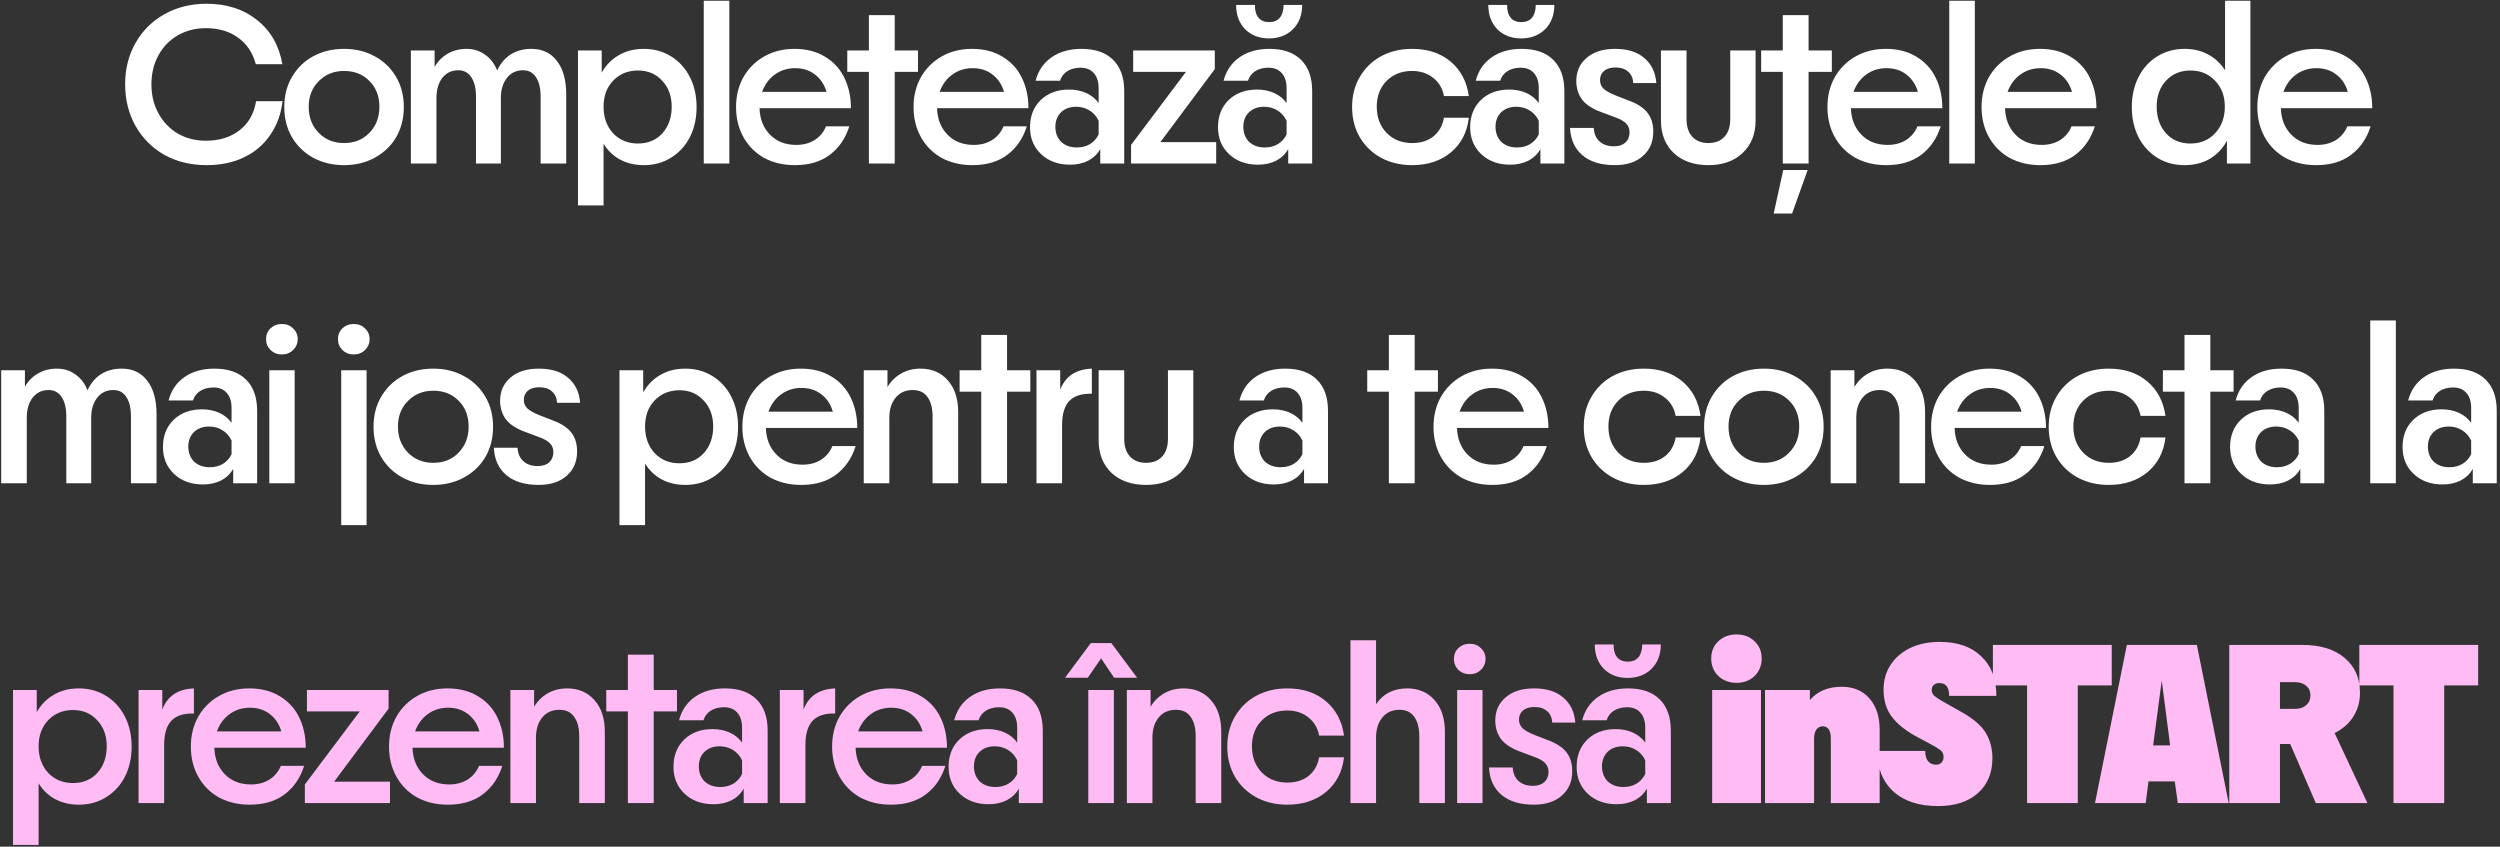 <?xml version="1.0" encoding="UTF-8"?> <svg xmlns="http://www.w3.org/2000/svg" width="688" height="233" viewBox="0 0 688 233" fill="none"><rect x="0" y="0" width="688" height="233" fill="#333333" stroke="none"/><path d="M56.839 45.448C52.529 45.448 48.668 44.509 45.255 42.632C41.884 40.712 39.239 38.067 37.319 34.696C35.399 31.283 34.439 27.443 34.439 23.176C34.439 18.952 35.399 15.155 37.319 11.784C39.239 8.413 41.884 5.789 45.255 3.912C48.668 1.992 52.529 1.032 56.839 1.032C62.385 1.032 67.015 2.525 70.727 5.512C74.481 8.456 76.807 12.509 77.703 17.672H70.407C69.553 14.515 67.932 12.083 65.543 10.376C63.153 8.627 60.188 7.752 56.647 7.752C53.788 7.752 51.207 8.413 48.903 9.736C46.641 11.059 44.871 12.893 43.591 15.24C42.311 17.587 41.671 20.232 41.671 23.176C41.671 26.163 42.311 28.829 43.591 31.176C44.871 33.523 46.641 35.379 48.903 36.744C51.207 38.067 53.788 38.728 56.647 38.728C60.359 38.728 63.452 37.768 65.927 35.848C68.401 33.928 69.916 31.261 70.471 27.848H77.767C77.34 31.389 76.209 34.483 74.375 37.128C72.583 39.773 70.193 41.821 67.207 43.272C64.22 44.723 60.764 45.448 56.839 45.448ZM94.684 45.448C91.526 45.448 88.689 44.765 86.172 43.4C83.697 42.035 81.756 40.157 80.348 37.768C78.94 35.336 78.236 32.563 78.236 29.448C78.236 26.333 78.94 23.581 80.348 21.192C81.756 18.76 83.697 16.861 86.172 15.496C88.689 14.131 91.526 13.448 94.684 13.448C97.841 13.448 100.657 14.131 103.132 15.496C105.649 16.861 107.612 18.76 109.02 21.192C110.428 23.581 111.132 26.333 111.132 29.448C111.132 32.563 110.428 35.336 109.02 37.768C107.612 40.157 105.649 42.035 103.132 43.4C100.657 44.765 97.841 45.448 94.684 45.448ZM84.956 29.384C84.956 32.285 85.873 34.675 87.708 36.552C89.542 38.429 91.868 39.368 94.684 39.368C97.542 39.368 99.868 38.429 101.66 36.552C103.494 34.675 104.412 32.285 104.412 29.384C104.412 26.483 103.494 24.115 101.66 22.28C99.868 20.445 97.542 19.528 94.684 19.528C91.868 19.528 89.542 20.467 87.708 22.344C85.873 24.179 84.956 26.525 84.956 29.384ZM113.072 13.896H119.6V18.44C120.496 16.861 121.69 15.645 123.184 14.792C124.72 13.896 126.448 13.448 128.368 13.448C130.33 13.448 132.037 13.981 133.488 15.048C134.981 16.072 136.09 17.523 136.816 19.4C137.712 17.48 138.949 16.008 140.528 14.984C142.149 13.96 144.048 13.448 146.224 13.448C149.253 13.448 151.6 14.557 153.264 16.776C154.97 18.952 155.824 22.045 155.824 26.056V45H148.784V26.696C148.784 24.307 148.357 22.493 147.504 21.256C146.693 19.976 145.498 19.336 143.92 19.336C142.085 19.336 140.613 20.04 139.504 21.448C138.394 22.856 137.84 24.691 137.84 26.952V45H130.992V26.632C130.992 24.328 130.565 22.536 129.712 21.256C128.858 19.976 127.664 19.336 126.128 19.336C124.293 19.336 122.821 20.04 121.712 21.448C120.645 22.856 120.112 24.691 120.112 26.952V45H113.072V13.896ZM159.059 13.896H165.587V19.976C166.782 17.885 168.361 16.285 170.323 15.176C172.286 14.024 174.569 13.448 177.171 13.448C179.945 13.448 182.441 14.131 184.659 15.496C186.878 16.861 188.606 18.76 189.843 21.192C191.081 23.624 191.699 26.376 191.699 29.448C191.699 32.563 191.081 35.336 189.843 37.768C188.606 40.157 186.878 42.035 184.659 43.4C182.483 44.765 179.987 45.448 177.171 45.448C174.739 45.448 172.563 44.936 170.643 43.912C168.766 42.888 167.251 41.437 166.099 39.56V56.52H159.059V13.896ZM166.099 29.384C166.099 32.328 166.974 34.76 168.723 36.68C170.515 38.557 172.798 39.496 175.571 39.496C178.345 39.496 180.585 38.557 182.291 36.68C183.998 34.76 184.851 32.328 184.851 29.384C184.851 26.44 183.977 24.051 182.227 22.216C180.521 20.339 178.302 19.4 175.571 19.4C172.798 19.4 170.515 20.339 168.723 22.216C166.974 24.051 166.099 26.44 166.099 29.384ZM193.675 0.2H200.715V45H193.675V0.2ZM218.753 45.448C215.595 45.448 212.779 44.787 210.305 43.464C207.873 42.099 205.974 40.2 204.609 37.768C203.243 35.336 202.561 32.563 202.561 29.448C202.561 26.376 203.243 23.624 204.609 21.192C206.017 18.76 207.937 16.861 210.369 15.496C212.801 14.131 215.553 13.448 218.625 13.448C221.91 13.448 224.726 14.173 227.073 15.624C229.419 17.032 231.19 18.973 232.385 21.448C233.579 23.923 234.177 26.696 234.177 29.768H209.025C209.11 32.755 210.07 35.187 211.905 37.064C213.739 38.941 216.15 39.88 219.137 39.88C221.057 39.88 222.742 39.432 224.193 38.536C225.643 37.597 226.689 36.339 227.329 34.76H233.729C232.705 38.045 230.934 40.648 228.417 42.568C225.899 44.488 222.678 45.448 218.753 45.448ZM227.457 25.288C226.859 23.24 225.793 21.64 224.257 20.488C222.763 19.336 220.95 18.76 218.817 18.76C216.683 18.76 214.806 19.357 213.185 20.552C211.606 21.704 210.454 23.283 209.729 25.288H227.457ZM239.121 19.784H233.169V13.896H239.121V4.168H246.225V13.896H252.625V19.784H246.225V45H239.121V19.784ZM267.603 45.448C264.445 45.448 261.629 44.787 259.155 43.464C256.723 42.099 254.824 40.2 253.459 37.768C252.093 35.336 251.411 32.563 251.411 29.448C251.411 26.376 252.093 23.624 253.459 21.192C254.867 18.76 256.787 16.861 259.219 15.496C261.651 14.131 264.403 13.448 267.475 13.448C270.76 13.448 273.576 14.173 275.923 15.624C278.269 17.032 280.04 18.973 281.235 21.448C282.429 23.923 283.027 26.696 283.027 29.768H257.875C257.96 32.755 258.92 35.187 260.755 37.064C262.589 38.941 265 39.88 267.987 39.88C269.907 39.88 271.592 39.432 273.043 38.536C274.493 37.597 275.539 36.339 276.179 34.76H282.579C281.555 38.045 279.784 40.648 277.267 42.568C274.749 44.488 271.528 45.448 267.603 45.448ZM276.307 25.288C275.709 23.24 274.643 21.64 273.107 20.488C271.613 19.336 269.8 18.76 267.667 18.76C265.533 18.76 263.656 19.357 262.035 20.552C260.456 21.704 259.304 23.283 258.579 25.288H276.307ZM294.472 45.32C291.229 45.32 288.584 44.36 286.536 42.44C284.488 40.52 283.464 38.045 283.464 35.016C283.464 31.944 284.445 29.448 286.408 27.528C288.413 25.608 291.016 24.648 294.216 24.648C295.965 24.648 297.544 24.968 298.952 25.608C300.36 26.248 301.49 27.165 302.344 28.36V24.264C302.344 22.472 301.896 21.085 301 20.104C300.146 19.123 298.93 18.632 297.352 18.632C295.944 18.632 294.728 18.952 293.704 19.592C292.722 20.232 292.061 21.107 291.72 22.216H285C285.725 19.443 287.197 17.288 289.416 15.752C291.634 14.216 294.365 13.448 297.608 13.448C301.405 13.448 304.306 14.451 306.312 16.456C308.36 18.461 309.384 21.32 309.384 25.032V45H302.792V41.032C302.024 42.397 300.914 43.464 299.464 44.232C298.013 44.957 296.349 45.32 294.472 45.32ZM290.44 34.888C290.44 36.595 290.973 37.981 292.04 39.048C293.149 40.072 294.578 40.584 296.328 40.584C297.693 40.584 298.888 40.285 299.912 39.688C300.978 39.048 301.789 38.152 302.344 37V33.224C301.746 31.987 300.914 31.048 299.848 30.408C298.781 29.725 297.544 29.384 296.136 29.384C294.429 29.384 293.042 29.896 291.976 30.92C290.952 31.944 290.44 33.267 290.44 34.888ZM311.271 39.88L326.375 19.784H311.847V13.896H334.311V19.016L319.335 39.112H334.695V45H311.271V39.88ZM346.197 45.32C342.954 45.32 340.309 44.36 338.261 42.44C336.213 40.52 335.189 38.045 335.189 35.016C335.189 31.944 336.17 29.448 338.133 27.528C340.138 25.608 342.741 24.648 345.941 24.648C347.69 24.648 349.269 24.968 350.677 25.608C352.085 26.248 353.215 27.165 354.069 28.36V24.264C354.069 22.472 353.621 21.085 352.725 20.104C351.871 19.123 350.655 18.632 349.077 18.632C347.669 18.632 346.453 18.952 345.429 19.592C344.447 20.232 343.786 21.107 343.445 22.216H336.725C337.45 19.443 338.922 17.288 341.141 15.752C343.359 14.216 346.09 13.448 349.333 13.448C353.13 13.448 356.031 14.451 358.037 16.456C360.085 18.461 361.109 21.32 361.109 25.032V45H354.517V41.032C353.749 42.397 352.639 43.464 351.189 44.232C349.738 44.957 348.074 45.32 346.197 45.32ZM342.165 34.888C342.165 36.595 342.698 37.981 343.765 39.048C344.874 40.072 346.303 40.584 348.053 40.584C349.418 40.584 350.613 40.285 351.637 39.688C352.703 39.048 353.514 38.152 354.069 37V33.224C353.471 31.987 352.639 31.048 351.573 30.408C350.506 29.725 349.269 29.384 347.861 29.384C346.154 29.384 344.767 29.896 343.701 30.92C342.677 31.944 342.165 33.267 342.165 34.888ZM349.205 10.568C346.559 10.568 344.383 9.736 342.677 8.072C341.013 6.365 340.181 4.125 340.181 1.352H345.365C345.322 2.845 345.642 4.019 346.325 4.872C347.007 5.683 347.989 6.088 349.269 6.088C350.549 6.088 351.53 5.683 352.213 4.872C352.895 4.019 353.237 2.845 353.237 1.352H358.357C358.357 4.125 357.503 6.365 355.797 8.072C354.09 9.736 351.893 10.568 349.205 10.568ZM388.61 45.448C385.41 45.448 382.552 44.765 380.034 43.4C377.56 42.035 375.618 40.157 374.21 37.768C372.802 35.336 372.098 32.563 372.098 29.448C372.098 26.333 372.802 23.581 374.21 21.192C375.618 18.76 377.56 16.861 380.034 15.496C382.552 14.131 385.41 13.448 388.61 13.448C392.92 13.448 396.461 14.621 399.234 16.968C402.008 19.315 403.672 22.472 404.226 26.44H397.378C396.994 24.349 396.013 22.685 394.434 21.448C392.856 20.168 390.914 19.528 388.61 19.528C385.752 19.528 383.405 20.445 381.57 22.28C379.778 24.115 378.882 26.483 378.882 29.384C378.882 32.285 379.778 34.675 381.57 36.552C383.405 38.429 385.752 39.368 388.61 39.368C391 39.368 392.962 38.749 394.498 37.512C396.034 36.275 396.994 34.568 397.378 32.392H404.226C403.757 36.403 402.114 39.581 399.298 41.928C396.482 44.275 392.92 45.448 388.61 45.448ZM415.597 45.32C412.354 45.32 409.709 44.36 407.661 42.44C405.613 40.52 404.589 38.045 404.589 35.016C404.589 31.944 405.57 29.448 407.533 27.528C409.538 25.608 412.141 24.648 415.341 24.648C417.09 24.648 418.669 24.968 420.077 25.608C421.485 26.248 422.615 27.165 423.469 28.36V24.264C423.469 22.472 423.021 21.085 422.125 20.104C421.271 19.123 420.055 18.632 418.477 18.632C417.069 18.632 415.853 18.952 414.829 19.592C413.847 20.232 413.186 21.107 412.845 22.216H406.125C406.85 19.443 408.322 17.288 410.541 15.752C412.759 14.216 415.49 13.448 418.733 13.448C422.53 13.448 425.431 14.451 427.437 16.456C429.485 18.461 430.509 21.32 430.509 25.032V45H423.917V41.032C423.149 42.397 422.039 43.464 420.589 44.232C419.138 44.957 417.474 45.32 415.597 45.32ZM411.565 34.888C411.565 36.595 412.098 37.981 413.165 39.048C414.274 40.072 415.703 40.584 417.453 40.584C418.818 40.584 420.013 40.285 421.037 39.688C422.103 39.048 422.914 38.152 423.469 37V33.224C422.871 31.987 422.039 31.048 420.973 30.408C419.906 29.725 418.669 29.384 417.261 29.384C415.554 29.384 414.167 29.896 413.101 30.92C412.077 31.944 411.565 33.267 411.565 34.888ZM418.605 10.568C415.959 10.568 413.783 9.736 412.077 8.072C410.413 6.365 409.581 4.125 409.581 1.352H414.765C414.722 2.845 415.042 4.019 415.725 4.872C416.407 5.683 417.389 6.088 418.669 6.088C419.949 6.088 420.93 5.683 421.613 4.872C422.295 4.019 422.637 2.845 422.637 1.352H427.757C427.757 4.125 426.903 6.365 425.197 8.072C423.49 9.736 421.293 10.568 418.605 10.568ZM444.422 45.448C440.625 45.448 437.66 44.552 435.526 42.76C433.393 40.968 432.241 38.451 432.07 35.208H438.598C438.684 36.787 439.217 38.024 440.198 38.92C441.18 39.816 442.502 40.264 444.166 40.264C445.489 40.264 446.534 39.923 447.302 39.24C448.07 38.515 448.454 37.576 448.454 36.424C448.454 35.485 448.177 34.717 447.622 34.12C447.11 33.523 446.278 32.989 445.126 32.52L440.518 30.792C438.129 29.896 436.401 28.744 435.334 27.336C434.31 25.885 433.798 24.2 433.798 22.28C433.798 19.677 434.737 17.565 436.614 15.944C438.534 14.28 441.137 13.448 444.422 13.448C447.921 13.448 450.63 14.301 452.55 16.008C454.513 17.672 455.601 19.955 455.814 22.856H449.478C449.393 21.491 448.924 20.445 448.07 19.72C447.217 18.952 446.065 18.568 444.614 18.568C443.249 18.568 442.182 18.888 441.414 19.528C440.689 20.168 440.326 21 440.326 22.024C440.326 22.963 440.646 23.752 441.286 24.392C441.969 25.032 443.121 25.672 444.742 26.312L448.518 27.784C450.78 28.637 452.422 29.747 453.446 31.112C454.47 32.435 454.982 34.141 454.982 36.232C454.982 39.048 454.022 41.288 452.102 42.952C450.225 44.616 447.665 45.448 444.422 45.448ZM470.147 45.448C466.179 45.448 463 44.339 460.611 42.12C458.264 39.859 457.091 36.872 457.091 33.16V13.896H464.131V32.776C464.131 34.867 464.664 36.488 465.731 37.64C466.797 38.792 468.269 39.368 470.147 39.368C472.024 39.368 473.496 38.792 474.563 37.64C475.629 36.488 476.163 34.867 476.163 32.776V13.896H483.139V33.16C483.139 36.872 481.944 39.859 479.555 42.12C477.208 44.339 474.072 45.448 470.147 45.448ZM490.621 19.784H484.669V13.896H490.621V4.168H497.725V13.896H504.125V19.784H497.725V45H490.621V19.784ZM490.749 46.792H497.469L493.181 58.76H488.125L490.749 46.792ZM519.103 45.448C515.945 45.448 513.129 44.787 510.655 43.464C508.223 42.099 506.324 40.2 504.959 37.768C503.593 35.336 502.911 32.563 502.911 29.448C502.911 26.376 503.593 23.624 504.959 21.192C506.367 18.76 508.287 16.861 510.719 15.496C513.151 14.131 515.903 13.448 518.975 13.448C522.26 13.448 525.076 14.173 527.423 15.624C529.769 17.032 531.54 18.973 532.735 21.448C533.929 23.923 534.527 26.696 534.527 29.768H509.375C509.46 32.755 510.42 35.187 512.255 37.064C514.089 38.941 516.5 39.88 519.487 39.88C521.407 39.88 523.092 39.432 524.543 38.536C525.993 37.597 527.039 36.339 527.679 34.76H534.079C533.055 38.045 531.284 40.648 528.767 42.568C526.249 44.488 523.028 45.448 519.103 45.448ZM527.807 25.288C527.209 23.24 526.143 21.64 524.607 20.488C523.113 19.336 521.3 18.76 519.167 18.76C517.033 18.76 515.156 19.357 513.535 20.552C511.956 21.704 510.804 23.283 510.079 25.288H527.807ZM536.437 0.2H543.477V45H536.437V0.2ZM561.515 45.448C558.358 45.448 555.542 44.787 553.067 43.464C550.635 42.099 548.737 40.2 547.371 37.768C546.006 35.336 545.323 32.563 545.323 29.448C545.323 26.376 546.006 23.624 547.371 21.192C548.779 18.76 550.699 16.861 553.131 15.496C555.563 14.131 558.315 13.448 561.387 13.448C564.673 13.448 567.489 14.173 569.835 15.624C572.182 17.032 573.953 18.973 575.147 21.448C576.342 23.923 576.939 26.696 576.939 29.768H551.787C551.873 32.755 552.833 35.187 554.667 37.064C556.502 38.941 558.913 39.88 561.899 39.88C563.819 39.88 565.505 39.432 566.955 38.536C568.406 37.597 569.451 36.339 570.091 34.76H576.491C575.467 38.045 573.697 40.648 571.179 42.568C568.662 44.488 565.441 45.448 561.515 45.448ZM570.219 25.288C569.622 23.24 568.555 21.64 567.019 20.488C565.526 19.336 563.713 18.76 561.579 18.76C559.446 18.76 557.569 19.357 555.947 20.552C554.369 21.704 553.217 23.283 552.491 25.288H570.219ZM601.201 45.448C598.385 45.448 595.868 44.765 593.649 43.4C591.473 42.035 589.767 40.157 588.529 37.768C587.292 35.336 586.673 32.563 586.673 29.448C586.673 26.376 587.292 23.624 588.529 21.192C589.767 18.76 591.495 16.861 593.713 15.496C595.932 14.131 598.428 13.448 601.201 13.448C603.633 13.448 605.788 13.96 607.665 14.984C609.585 16.008 611.143 17.459 612.337 19.336V0.2H619.313V45H612.849V38.728C611.697 40.861 610.119 42.525 608.113 43.72C606.108 44.872 603.804 45.448 601.201 45.448ZM593.521 29.384C593.521 32.328 594.375 34.76 596.081 36.68C597.788 38.557 600.028 39.496 602.801 39.496C605.575 39.496 607.836 38.557 609.585 36.68C611.377 34.76 612.273 32.328 612.273 29.384C612.273 26.44 611.377 24.051 609.585 22.216C607.836 20.339 605.575 19.4 602.801 19.4C600.071 19.4 597.831 20.339 596.081 22.216C594.375 24.051 593.521 26.44 593.521 29.384ZM637.415 45.448C634.258 45.448 631.442 44.787 628.967 43.464C626.535 42.099 624.637 40.2 623.271 37.768C621.906 35.336 621.223 32.563 621.223 29.448C621.223 26.376 621.906 23.624 623.271 21.192C624.679 18.76 626.599 16.861 629.031 15.496C631.463 14.131 634.215 13.448 637.287 13.448C640.573 13.448 643.389 14.173 645.735 15.624C648.082 17.032 649.853 18.973 651.047 21.448C652.242 23.923 652.839 26.696 652.839 29.768H627.687C627.773 32.755 628.733 35.187 630.567 37.064C632.402 38.941 634.813 39.88 637.799 39.88C639.719 39.88 641.405 39.432 642.855 38.536C644.306 37.597 645.351 36.339 645.991 34.76H652.391C651.367 38.045 649.597 40.648 647.079 42.568C644.562 44.488 641.341 45.448 637.415 45.448ZM646.119 25.288C645.522 23.24 644.455 21.64 642.919 20.488C641.426 19.336 639.613 18.76 637.479 18.76C635.346 18.76 633.469 19.357 631.847 20.552C630.269 21.704 629.117 23.283 628.391 25.288H646.119ZM0.328 101.896H6.856V106.44C7.752 104.861 8.947 103.645 10.44 102.792C11.976 101.896 13.704 101.448 15.624 101.448C17.587 101.448 19.293 101.981 20.744 103.048C22.237 104.072 23.347 105.523 24.072 107.4C24.968 105.48 26.205 104.008 27.784 102.984C29.405 101.96 31.304 101.448 33.48 101.448C36.509 101.448 38.856 102.557 40.52 104.776C42.227 106.952 43.08 110.045 43.08 114.056V133H36.04V114.696C36.04 112.307 35.613 110.493 34.76 109.256C33.949 107.976 32.755 107.336 31.176 107.336C29.341 107.336 27.869 108.04 26.76 109.448C25.651 110.856 25.096 112.691 25.096 114.952V133H18.248V114.632C18.248 112.328 17.821 110.536 16.968 109.256C16.115 107.976 14.92 107.336 13.384 107.336C11.549 107.336 10.077 108.04 8.968 109.448C7.901 110.856 7.368 112.691 7.368 114.952V133H0.328V101.896ZM55.853 133.32C52.61 133.32 49.965 132.36 47.917 130.44C45.869 128.52 44.845 126.045 44.845 123.016C44.845 119.944 45.826 117.448 47.789 115.528C49.794 113.608 52.397 112.648 55.597 112.648C57.346 112.648 58.925 112.968 60.333 113.608C61.741 114.248 62.872 115.165 63.725 116.36V112.264C63.725 110.472 63.277 109.085 62.381 108.104C61.528 107.123 60.312 106.632 58.733 106.632C57.325 106.632 56.109 106.952 55.085 107.592C54.104 108.232 53.442 109.107 53.101 110.216H46.381C47.106 107.443 48.578 105.288 50.797 103.752C53.016 102.216 55.746 101.448 58.989 101.448C62.786 101.448 65.688 102.451 67.693 104.456C69.741 106.461 70.765 109.32 70.765 113.032V133H64.173V129.032C63.405 130.397 62.296 131.464 60.845 132.232C59.394 132.957 57.73 133.32 55.853 133.32ZM51.821 122.888C51.821 124.595 52.354 125.981 53.421 127.048C54.53 128.072 55.96 128.584 57.709 128.584C59.074 128.584 60.269 128.285 61.293 127.688C62.36 127.048 63.17 126.152 63.725 125V121.224C63.128 119.987 62.296 119.048 61.229 118.408C60.162 117.725 58.925 117.384 57.517 117.384C55.81 117.384 54.424 117.896 53.357 118.92C52.333 119.944 51.821 121.267 51.821 122.888ZM74.117 101.896H81.093V133H74.117V101.896ZM73.221 93.32C73.221 92.125 73.626 91.144 74.437 90.376C75.29 89.565 76.336 89.16 77.573 89.16C78.81 89.16 79.834 89.565 80.645 90.376C81.498 91.144 81.925 92.125 81.925 93.32C81.925 94.515 81.498 95.517 80.645 96.328C79.834 97.139 78.81 97.544 77.573 97.544C76.336 97.544 75.29 97.139 74.437 96.328C73.626 95.517 73.221 94.515 73.221 93.32ZM93.904 101.896H100.88V144.52H93.904V101.896ZM93.008 93.32C93.008 92.125 93.414 91.144 94.225 90.376C95.078 89.565 96.123 89.16 97.361 89.16C98.598 89.16 99.622 89.565 100.432 90.376C101.286 91.144 101.712 92.125 101.712 93.32C101.712 94.515 101.286 95.517 100.432 96.328C99.622 97.139 98.598 97.544 97.361 97.544C96.123 97.544 95.078 97.139 94.225 96.328C93.414 95.517 93.008 94.515 93.008 93.32ZM119.24 133.448C116.083 133.448 113.245 132.765 110.728 131.4C108.253 130.035 106.312 128.157 104.904 125.768C103.496 123.336 102.792 120.563 102.792 117.448C102.792 114.333 103.496 111.581 104.904 109.192C106.312 106.76 108.253 104.861 110.728 103.496C113.245 102.131 116.083 101.448 119.24 101.448C122.397 101.448 125.213 102.131 127.688 103.496C130.205 104.861 132.168 106.76 133.576 109.192C134.984 111.581 135.688 114.333 135.688 117.448C135.688 120.563 134.984 123.336 133.576 125.768C132.168 128.157 130.205 130.035 127.688 131.4C125.213 132.765 122.397 133.448 119.24 133.448ZM109.512 117.384C109.512 120.285 110.429 122.675 112.264 124.552C114.099 126.429 116.424 127.368 119.24 127.368C122.099 127.368 124.424 126.429 126.216 124.552C128.051 122.675 128.968 120.285 128.968 117.384C128.968 114.483 128.051 112.115 126.216 110.28C124.424 108.445 122.099 107.528 119.24 107.528C116.424 107.528 114.099 108.467 112.264 110.344C110.429 112.179 109.512 114.525 109.512 117.384ZM148.254 133.448C144.456 133.448 141.491 132.552 139.358 130.76C137.224 128.968 136.072 126.451 135.902 123.208H142.43C142.515 124.787 143.048 126.024 144.03 126.92C145.011 127.816 146.334 128.264 147.998 128.264C149.32 128.264 150.366 127.923 151.134 127.24C151.902 126.515 152.286 125.576 152.286 124.424C152.286 123.485 152.008 122.717 151.454 122.12C150.942 121.523 150.11 120.989 148.958 120.52L144.35 118.792C141.96 117.896 140.232 116.744 139.166 115.336C138.142 113.885 137.63 112.2 137.63 110.28C137.63 107.677 138.568 105.565 140.446 103.944C142.366 102.28 144.968 101.448 148.254 101.448C151.752 101.448 154.462 102.301 156.382 104.008C158.344 105.672 159.432 107.955 159.646 110.856H153.31C153.224 109.491 152.755 108.445 151.902 107.72C151.048 106.952 149.896 106.568 148.446 106.568C147.08 106.568 146.014 106.888 145.246 107.528C144.52 108.168 144.158 109 144.158 110.024C144.158 110.963 144.478 111.752 145.118 112.392C145.8 113.032 146.952 113.672 148.574 114.312L152.35 115.784C154.611 116.637 156.254 117.747 157.278 119.112C158.302 120.435 158.814 122.141 158.814 124.232C158.814 127.048 157.854 129.288 155.934 130.952C154.056 132.616 151.496 133.448 148.254 133.448ZM170.478 101.896H177.006V107.976C178.201 105.885 179.779 104.285 181.742 103.176C183.705 102.024 185.987 101.448 188.59 101.448C191.363 101.448 193.859 102.131 196.078 103.496C198.297 104.861 200.025 106.76 201.262 109.192C202.499 111.624 203.118 114.376 203.118 117.448C203.118 120.563 202.499 123.336 201.262 125.768C200.025 128.157 198.297 130.035 196.078 131.4C193.902 132.765 191.406 133.448 188.59 133.448C186.158 133.448 183.982 132.936 182.062 131.912C180.185 130.888 178.67 129.437 177.518 127.56V144.52H170.478V101.896ZM177.518 117.384C177.518 120.328 178.393 122.76 180.142 124.68C181.934 126.557 184.217 127.496 186.99 127.496C189.763 127.496 192.003 126.557 193.71 124.68C195.417 122.76 196.27 120.328 196.27 117.384C196.27 114.44 195.395 112.051 193.646 110.216C191.939 108.339 189.721 107.4 186.99 107.4C184.217 107.4 181.934 108.339 180.142 110.216C178.393 112.051 177.518 114.44 177.518 117.384ZM220.496 133.448C217.339 133.448 214.523 132.787 212.048 131.464C209.616 130.099 207.718 128.2 206.352 125.768C204.987 123.336 204.304 120.563 204.304 117.448C204.304 114.376 204.987 111.624 206.352 109.192C207.76 106.76 209.68 104.861 212.112 103.496C214.544 102.131 217.296 101.448 220.368 101.448C223.654 101.448 226.47 102.173 228.816 103.624C231.163 105.032 232.934 106.973 234.128 109.448C235.323 111.923 235.92 114.696 235.92 117.768H210.768C210.854 120.755 211.814 123.187 213.648 125.064C215.483 126.941 217.894 127.88 220.88 127.88C222.8 127.88 224.486 127.432 225.936 126.536C227.387 125.597 228.432 124.339 229.072 122.76H235.472C234.448 126.045 232.678 128.648 230.16 130.568C227.643 132.488 224.422 133.448 220.496 133.448ZM229.2 113.288C228.603 111.24 227.536 109.64 226 108.488C224.507 107.336 222.694 106.76 220.56 106.76C218.427 106.76 216.55 107.357 214.928 108.552C213.35 109.704 212.198 111.283 211.472 113.288H229.2ZM237.703 101.896H244.231V106.504C245.212 104.883 246.471 103.645 248.007 102.792C249.543 101.896 251.314 101.448 253.319 101.448C256.476 101.448 258.994 102.536 260.871 104.712C262.748 106.845 263.687 109.725 263.687 113.352V133H256.647V114.632C256.647 112.328 256.178 110.536 255.239 109.256C254.343 107.976 252.999 107.336 251.207 107.336C249.202 107.336 247.623 108.04 246.471 109.448C245.319 110.856 244.743 112.691 244.743 114.952V133H237.703V101.896ZM270.039 107.784H264.087V101.896H270.039V92.168H277.143V101.896H283.543V107.784H277.143V133H270.039V107.784ZM285.241 101.896H291.769V107.272C293.177 103.56 296.078 101.619 300.473 101.448V108.36C297.699 108.275 295.63 108.936 294.265 110.344C292.942 111.752 292.281 113.971 292.281 117V133H285.241V101.896ZM315.403 133.448C311.435 133.448 308.256 132.339 305.867 130.12C303.52 127.859 302.347 124.872 302.347 121.16V101.896H309.387V120.776C309.387 122.867 309.92 124.488 310.987 125.64C312.054 126.792 313.526 127.368 315.403 127.368C317.28 127.368 318.752 126.792 319.819 125.64C320.886 124.488 321.419 122.867 321.419 120.776V101.896H328.395V121.16C328.395 124.872 327.2 127.859 324.811 130.12C322.464 132.339 319.328 133.448 315.403 133.448ZM350.553 133.32C347.31 133.32 344.665 132.36 342.617 130.44C340.569 128.52 339.545 126.045 339.545 123.016C339.545 119.944 340.526 117.448 342.489 115.528C344.494 113.608 347.097 112.648 350.297 112.648C352.046 112.648 353.625 112.968 355.033 113.608C356.441 114.248 357.572 115.165 358.425 116.36V112.264C358.425 110.472 357.977 109.085 357.081 108.104C356.228 107.123 355.012 106.632 353.433 106.632C352.025 106.632 350.809 106.952 349.785 107.592C348.804 108.232 348.142 109.107 347.801 110.216H341.081C341.806 107.443 343.278 105.288 345.497 103.752C347.716 102.216 350.446 101.448 353.689 101.448C357.486 101.448 360.388 102.451 362.393 104.456C364.441 106.461 365.465 109.32 365.465 113.032V133H358.873V129.032C358.105 130.397 356.996 131.464 355.545 132.232C354.094 132.957 352.43 133.32 350.553 133.32ZM346.521 122.888C346.521 124.595 347.054 125.981 348.121 127.048C349.23 128.072 350.66 128.584 352.409 128.584C353.774 128.584 354.969 128.285 355.993 127.688C357.06 127.048 357.87 126.152 358.425 125V121.224C357.828 119.987 356.996 119.048 355.929 118.408C354.862 117.725 353.625 117.384 352.217 117.384C350.51 117.384 349.124 117.896 348.057 118.92C347.033 119.944 346.521 121.267 346.521 122.888ZM382.215 107.784H376.263V101.896H382.215V92.168H389.319V101.896H395.719V107.784H389.319V133H382.215V107.784ZM410.696 133.448C407.539 133.448 404.723 132.787 402.248 131.464C399.816 130.099 397.918 128.2 396.552 125.768C395.187 123.336 394.504 120.563 394.504 117.448C394.504 114.376 395.187 111.624 396.552 109.192C397.96 106.76 399.88 104.861 402.312 103.496C404.744 102.131 407.496 101.448 410.568 101.448C413.854 101.448 416.67 102.173 419.016 103.624C421.363 105.032 423.134 106.973 424.328 109.448C425.523 111.923 426.12 114.696 426.12 117.768H400.968C401.054 120.755 402.014 123.187 403.848 125.064C405.683 126.941 408.094 127.88 411.08 127.88C413 127.88 414.686 127.432 416.136 126.536C417.587 125.597 418.632 124.339 419.272 122.76H425.672C424.648 126.045 422.878 128.648 420.36 130.568C417.843 132.488 414.622 133.448 410.696 133.448ZM419.4 113.288C418.803 111.24 417.736 109.64 416.2 108.488C414.707 107.336 412.894 106.76 410.76 106.76C408.627 106.76 406.75 107.357 405.128 108.552C403.55 109.704 402.398 111.283 401.672 113.288H419.4ZM452.367 133.448C449.167 133.448 446.308 132.765 443.791 131.4C441.316 130.035 439.375 128.157 437.967 125.768C436.559 123.336 435.855 120.563 435.855 117.448C435.855 114.333 436.559 111.581 437.967 109.192C439.375 106.76 441.316 104.861 443.791 103.496C446.308 102.131 449.167 101.448 452.367 101.448C456.676 101.448 460.217 102.621 462.991 104.968C465.764 107.315 467.428 110.472 467.983 114.44H461.135C460.751 112.349 459.769 110.685 458.191 109.448C456.612 108.168 454.671 107.528 452.367 107.528C449.508 107.528 447.161 108.445 445.327 110.28C443.535 112.115 442.639 114.483 442.639 117.384C442.639 120.285 443.535 122.675 445.327 124.552C447.161 126.429 449.508 127.368 452.367 127.368C454.756 127.368 456.719 126.749 458.255 125.512C459.791 124.275 460.751 122.568 461.135 120.392H467.983C467.513 124.403 465.871 127.581 463.055 129.928C460.239 132.275 456.676 133.448 452.367 133.448ZM485.415 133.448C482.258 133.448 479.42 132.765 476.903 131.4C474.428 130.035 472.487 128.157 471.079 125.768C469.671 123.336 468.967 120.563 468.967 117.448C468.967 114.333 469.671 111.581 471.079 109.192C472.487 106.76 474.428 104.861 476.903 103.496C479.42 102.131 482.258 101.448 485.415 101.448C488.572 101.448 491.388 102.131 493.863 103.496C496.38 104.861 498.343 106.76 499.751 109.192C501.159 111.581 501.863 114.333 501.863 117.448C501.863 120.563 501.159 123.336 499.751 125.768C498.343 128.157 496.38 130.035 493.863 131.4C491.388 132.765 488.572 133.448 485.415 133.448ZM475.687 117.384C475.687 120.285 476.604 122.675 478.439 124.552C480.274 126.429 482.599 127.368 485.415 127.368C488.274 127.368 490.599 126.429 492.391 124.552C494.226 122.675 495.143 120.285 495.143 117.384C495.143 114.483 494.226 112.115 492.391 110.28C490.599 108.445 488.274 107.528 485.415 107.528C482.599 107.528 480.274 108.467 478.439 110.344C476.604 112.179 475.687 114.525 475.687 117.384ZM503.803 101.896H510.331V106.504C511.312 104.883 512.571 103.645 514.107 102.792C515.643 101.896 517.414 101.448 519.419 101.448C522.576 101.448 525.094 102.536 526.971 104.712C528.848 106.845 529.787 109.725 529.787 113.352V133H522.747V114.632C522.747 112.328 522.278 110.536 521.339 109.256C520.443 107.976 519.099 107.336 517.307 107.336C515.302 107.336 513.723 108.04 512.571 109.448C511.419 110.856 510.843 112.691 510.843 114.952V133H503.803V101.896ZM547.634 133.448C544.477 133.448 541.661 132.787 539.186 131.464C536.754 130.099 534.855 128.2 533.49 125.768C532.125 123.336 531.442 120.563 531.442 117.448C531.442 114.376 532.125 111.624 533.49 109.192C534.898 106.76 536.818 104.861 539.25 103.496C541.682 102.131 544.434 101.448 547.506 101.448C550.791 101.448 553.607 102.173 555.954 103.624C558.301 105.032 560.071 106.973 561.266 109.448C562.461 111.923 563.058 114.696 563.058 117.768H537.906C537.991 120.755 538.951 123.187 540.786 125.064C542.621 126.941 545.031 127.88 548.018 127.88C549.938 127.88 551.623 127.432 553.074 126.536C554.525 125.597 555.57 124.339 556.21 122.76H562.61C561.586 126.045 559.815 128.648 557.298 130.568C554.781 132.488 551.559 133.448 547.634 133.448ZM556.338 113.288C555.741 111.24 554.674 109.64 553.138 108.488C551.645 107.336 549.831 106.76 547.698 106.76C545.565 106.76 543.687 107.357 542.066 108.552C540.487 109.704 539.335 111.283 538.61 113.288H556.338ZM580.317 133.448C577.117 133.448 574.258 132.765 571.741 131.4C569.266 130.035 567.325 128.157 565.917 125.768C564.509 123.336 563.805 120.563 563.805 117.448C563.805 114.333 564.509 111.581 565.917 109.192C567.325 106.76 569.266 104.861 571.741 103.496C574.258 102.131 577.117 101.448 580.317 101.448C584.626 101.448 588.167 102.621 590.941 104.968C593.714 107.315 595.378 110.472 595.933 114.44H589.085C588.701 112.349 587.719 110.685 586.141 109.448C584.562 108.168 582.621 107.528 580.317 107.528C577.458 107.528 575.111 108.445 573.277 110.28C571.485 112.115 570.589 114.483 570.589 117.384C570.589 120.285 571.485 122.675 573.277 124.552C575.111 126.429 577.458 127.368 580.317 127.368C582.706 127.368 584.669 126.749 586.205 125.512C587.741 124.275 588.701 122.568 589.085 120.392H595.933C595.463 124.403 593.821 127.581 591.005 129.928C588.189 132.275 584.626 133.448 580.317 133.448ZM601.177 107.784H595.225V101.896H601.177V92.168H608.281V101.896H614.681V107.784H608.281V133H601.177V107.784ZM624.728 133.32C621.485 133.32 618.84 132.36 616.792 130.44C614.744 128.52 613.72 126.045 613.72 123.016C613.72 119.944 614.701 117.448 616.664 115.528C618.669 113.608 621.272 112.648 624.472 112.648C626.221 112.648 627.8 112.968 629.208 113.608C630.616 114.248 631.747 115.165 632.6 116.36V112.264C632.6 110.472 632.152 109.085 631.256 108.104C630.403 107.123 629.187 106.632 627.608 106.632C626.2 106.632 624.984 106.952 623.96 107.592C622.979 108.232 622.317 109.107 621.976 110.216H615.256C615.981 107.443 617.453 105.288 619.672 103.752C621.891 102.216 624.621 101.448 627.864 101.448C631.661 101.448 634.563 102.451 636.568 104.456C638.616 106.461 639.64 109.32 639.64 113.032V133H633.048V129.032C632.28 130.397 631.171 131.464 629.72 132.232C628.269 132.957 626.605 133.32 624.728 133.32ZM620.696 122.888C620.696 124.595 621.229 125.981 622.296 127.048C623.405 128.072 624.835 128.584 626.584 128.584C627.949 128.584 629.144 128.285 630.168 127.688C631.235 127.048 632.045 126.152 632.6 125V121.224C632.003 119.987 631.171 119.048 630.104 118.408C629.037 117.725 627.8 117.384 626.392 117.384C624.685 117.384 623.299 117.896 622.232 118.92C621.208 119.944 620.696 121.267 620.696 122.888ZM652.294 88.2H659.334V133H652.294V88.2ZM672.191 133.32C668.948 133.32 666.303 132.36 664.255 130.44C662.207 128.52 661.183 126.045 661.183 123.016C661.183 119.944 662.164 117.448 664.127 115.528C666.132 113.608 668.735 112.648 671.935 112.648C673.684 112.648 675.263 112.968 676.671 113.608C678.079 114.248 679.209 115.165 680.063 116.36V112.264C680.063 110.472 679.615 109.085 678.719 108.104C677.865 107.123 676.649 106.632 675.071 106.632C673.663 106.632 672.447 106.952 671.423 107.592C670.441 108.232 669.78 109.107 669.439 110.216H662.719C663.444 107.443 664.916 105.288 667.135 103.752C669.353 102.216 672.084 101.448 675.327 101.448C679.124 101.448 682.025 102.451 684.031 104.456C686.079 106.461 687.103 109.32 687.103 113.032V133H680.511V129.032C679.743 130.397 678.633 131.464 677.183 132.232C675.732 132.957 674.068 133.32 672.191 133.32ZM668.159 122.888C668.159 124.595 668.692 125.981 669.759 127.048C670.868 128.072 672.297 128.584 674.047 128.584C675.412 128.584 676.607 128.285 677.631 127.688C678.697 127.048 679.508 126.152 680.063 125V121.224C679.465 119.987 678.633 119.048 677.567 118.408C676.5 117.725 675.263 117.384 673.855 117.384C672.148 117.384 670.761 117.896 669.695 118.92C668.671 119.944 668.159 121.267 668.159 122.888Z" fill="white"></path><path d="M3.584 189.896H10.112V195.976C11.307 193.885 12.886 192.285 14.848 191.176C16.811 190.024 19.094 189.448 21.696 189.448C24.47 189.448 26.966 190.131 29.184 191.496C31.403 192.861 33.131 194.76 34.368 197.192C35.606 199.624 36.224 202.376 36.224 205.448C36.224 208.563 35.606 211.336 34.368 213.768C33.131 216.157 31.403 218.035 29.184 219.4C27.008 220.765 24.512 221.448 21.696 221.448C19.264 221.448 17.088 220.936 15.168 219.912C13.291 218.888 11.776 217.437 10.624 215.56V232.52H3.584V189.896ZM10.624 205.384C10.624 208.328 11.499 210.76 13.248 212.68C15.04 214.557 17.323 215.496 20.096 215.496C22.87 215.496 25.11 214.557 26.816 212.68C28.523 210.76 29.376 208.328 29.376 205.384C29.376 202.44 28.502 200.051 26.752 198.216C25.046 196.339 22.827 195.4 20.096 195.4C17.323 195.4 15.04 196.339 13.248 198.216C11.499 200.051 10.624 202.44 10.624 205.384ZM38.134 189.896H44.662V195.272C46.07 191.56 48.972 189.619 53.366 189.448V196.36C50.593 196.275 48.524 196.936 47.158 198.344C45.836 199.752 45.174 201.971 45.174 205V221H38.134V189.896ZM68.715 221.448C65.558 221.448 62.742 220.787 60.267 219.464C57.835 218.099 55.937 216.2 54.571 213.768C53.206 211.336 52.523 208.563 52.523 205.448C52.523 202.376 53.206 199.624 54.571 197.192C55.979 194.76 57.899 192.861 60.331 191.496C62.763 190.131 65.515 189.448 68.587 189.448C71.873 189.448 74.689 190.173 77.035 191.624C79.382 193.032 81.153 194.973 82.347 197.448C83.542 199.923 84.139 202.696 84.139 205.768H58.987C59.073 208.755 60.033 211.187 61.867 213.064C63.702 214.941 66.113 215.88 69.099 215.88C71.019 215.88 72.705 215.432 74.155 214.536C75.606 213.597 76.651 212.339 77.291 210.76H83.691C82.667 214.045 80.897 216.648 78.379 218.568C75.862 220.488 72.641 221.448 68.715 221.448ZM77.419 201.288C76.822 199.24 75.755 197.64 74.219 196.488C72.726 195.336 70.913 194.76 68.779 194.76C66.646 194.76 64.769 195.357 63.147 196.552C61.569 197.704 60.417 199.283 59.691 201.288H77.419ZM83.896 215.88L99 195.784H84.472V189.896H106.936V195.016L91.96 215.112H107.32V221H83.896V215.88ZM123.253 221.448C120.095 221.448 117.279 220.787 114.805 219.464C112.373 218.099 110.474 216.2 109.109 213.768C107.743 211.336 107.061 208.563 107.061 205.448C107.061 202.376 107.743 199.624 109.109 197.192C110.517 194.76 112.437 192.861 114.869 191.496C117.301 190.131 120.053 189.448 123.125 189.448C126.41 189.448 129.226 190.173 131.573 191.624C133.919 193.032 135.69 194.973 136.885 197.448C138.079 199.923 138.677 202.696 138.677 205.768H113.525C113.61 208.755 114.57 211.187 116.405 213.064C118.239 214.941 120.65 215.88 123.637 215.88C125.557 215.88 127.242 215.432 128.693 214.536C130.143 213.597 131.189 212.339 131.829 210.76H138.229C137.205 214.045 135.434 216.648 132.917 218.568C130.399 220.488 127.178 221.448 123.253 221.448ZM131.957 201.288C131.359 199.24 130.293 197.64 128.757 196.488C127.263 195.336 125.45 194.76 123.317 194.76C121.183 194.76 119.306 195.357 117.685 196.552C116.106 197.704 114.954 199.283 114.229 201.288H131.957ZM140.459 189.896H146.987V194.504C147.969 192.883 149.227 191.645 150.763 190.792C152.299 189.896 154.07 189.448 156.075 189.448C159.233 189.448 161.75 190.536 163.627 192.712C165.505 194.845 166.443 197.725 166.443 201.352V221H159.403V202.632C159.403 200.328 158.934 198.536 157.995 197.256C157.099 195.976 155.755 195.336 153.963 195.336C151.958 195.336 150.379 196.04 149.227 197.448C148.075 198.856 147.499 200.691 147.499 202.952V221H140.459V189.896ZM172.796 195.784H166.844V189.896H172.796V180.168H179.9V189.896H186.3V195.784H179.9V221H172.796V195.784ZM196.347 221.32C193.104 221.32 190.459 220.36 188.411 218.44C186.363 216.52 185.339 214.045 185.339 211.016C185.339 207.944 186.32 205.448 188.283 203.528C190.288 201.608 192.891 200.648 196.091 200.648C197.84 200.648 199.419 200.968 200.827 201.608C202.235 202.248 203.365 203.165 204.219 204.36V200.264C204.219 198.472 203.771 197.085 202.875 196.104C202.021 195.123 200.805 194.632 199.227 194.632C197.819 194.632 196.603 194.952 195.579 195.592C194.597 196.232 193.936 197.107 193.595 198.216H186.875C187.6 195.443 189.072 193.288 191.291 191.752C193.509 190.216 196.24 189.448 199.483 189.448C203.28 189.448 206.181 190.451 208.187 192.456C210.235 194.461 211.259 197.32 211.259 201.032V221H204.667V217.032C203.899 218.397 202.789 219.464 201.339 220.232C199.888 220.957 198.224 221.32 196.347 221.32ZM192.315 210.888C192.315 212.595 192.848 213.981 193.915 215.048C195.024 216.072 196.453 216.584 198.203 216.584C199.568 216.584 200.763 216.285 201.787 215.688C202.853 215.048 203.664 214.152 204.219 213V209.224C203.621 207.987 202.789 207.048 201.723 206.408C200.656 205.725 199.419 205.384 198.011 205.384C196.304 205.384 194.917 205.896 193.851 206.92C192.827 207.944 192.315 209.267 192.315 210.888ZM214.609 189.896H221.137V195.272C222.545 191.56 225.447 189.619 229.841 189.448V196.36C227.068 196.275 224.999 196.936 223.633 198.344C222.311 199.752 221.649 201.971 221.649 205V221H214.609V189.896ZM245.19 221.448C242.033 221.448 239.217 220.787 236.742 219.464C234.31 218.099 232.412 216.2 231.046 213.768C229.681 211.336 228.998 208.563 228.998 205.448C228.998 202.376 229.681 199.624 231.046 197.192C232.454 194.76 234.374 192.861 236.806 191.496C239.238 190.131 241.99 189.448 245.062 189.448C248.348 189.448 251.164 190.173 253.51 191.624C255.857 193.032 257.628 194.973 258.822 197.448C260.017 199.923 260.614 202.696 260.614 205.768H235.462C235.548 208.755 236.508 211.187 238.342 213.064C240.177 214.941 242.588 215.88 245.574 215.88C247.494 215.88 249.18 215.432 250.63 214.536C252.081 213.597 253.126 212.339 253.766 210.76H260.166C259.142 214.045 257.372 216.648 254.854 218.568C252.337 220.488 249.116 221.448 245.19 221.448ZM253.894 201.288C253.297 199.24 252.23 197.64 250.694 196.488C249.201 195.336 247.388 194.76 245.254 194.76C243.121 194.76 241.244 195.357 239.622 196.552C238.044 197.704 236.892 199.283 236.166 201.288H253.894ZM272.059 221.32C268.817 221.32 266.171 220.36 264.123 218.44C262.075 216.52 261.051 214.045 261.051 211.016C261.051 207.944 262.033 205.448 263.995 203.528C266.001 201.608 268.603 200.648 271.803 200.648C273.553 200.648 275.131 200.968 276.539 201.608C277.947 202.248 279.078 203.165 279.931 204.36V200.264C279.931 198.472 279.483 197.085 278.587 196.104C277.734 195.123 276.518 194.632 274.939 194.632C273.531 194.632 272.315 194.952 271.291 195.592C270.31 196.232 269.649 197.107 269.307 198.216H262.587C263.313 195.443 264.785 193.288 267.003 191.752C269.222 190.216 271.953 189.448 275.195 189.448C278.993 189.448 281.894 190.451 283.899 192.456C285.947 194.461 286.971 197.32 286.971 201.032V221H280.379V217.032C279.611 218.397 278.502 219.464 277.051 220.232C275.601 220.957 273.937 221.32 272.059 221.32ZM268.027 210.888C268.027 212.595 268.561 213.981 269.627 215.048C270.737 216.072 272.166 216.584 273.915 216.584C275.281 216.584 276.475 216.285 277.499 215.688C278.566 215.048 279.377 214.152 279.931 213V209.224C279.334 207.987 278.502 207.048 277.435 206.408C276.369 205.725 275.131 205.384 273.723 205.384C272.017 205.384 270.63 205.896 269.563 206.92C268.539 207.944 268.027 209.267 268.027 210.888ZM299.497 189.896H306.537V221H299.497V189.896ZM300.201 176.968H305.833L312.937 186.504H306.601L303.017 181.192L299.369 186.504H293.097L300.201 176.968ZM310.109 189.896H316.637V194.504C317.619 192.883 318.877 191.645 320.413 190.792C321.949 189.896 323.72 189.448 325.725 189.448C328.883 189.448 331.4 190.536 333.277 192.712C335.155 194.845 336.093 197.725 336.093 201.352V221H329.053V202.632C329.053 200.328 328.584 198.536 327.645 197.256C326.749 195.976 325.405 195.336 323.613 195.336C321.608 195.336 320.029 196.04 318.877 197.448C317.725 198.856 317.149 200.691 317.149 202.952V221H310.109V189.896ZM354.26 221.448C351.06 221.448 348.202 220.765 345.684 219.4C343.21 218.035 341.268 216.157 339.86 213.768C338.452 211.336 337.748 208.563 337.748 205.448C337.748 202.333 338.452 199.581 339.86 197.192C341.268 194.76 343.21 192.861 345.684 191.496C348.202 190.131 351.06 189.448 354.26 189.448C358.57 189.448 362.111 190.621 364.884 192.968C367.658 195.315 369.322 198.472 369.876 202.44H363.028C362.644 200.349 361.663 198.685 360.084 197.448C358.506 196.168 356.564 195.528 354.26 195.528C351.402 195.528 349.055 196.445 347.22 198.28C345.428 200.115 344.532 202.483 344.532 205.384C344.532 208.285 345.428 210.675 347.22 212.552C349.055 214.429 351.402 215.368 354.26 215.368C356.65 215.368 358.612 214.749 360.148 213.512C361.684 212.275 362.644 210.568 363.028 208.392H369.876C369.407 212.403 367.764 215.581 364.948 217.928C362.132 220.275 358.57 221.448 354.26 221.448ZM371.65 176.2H378.69V193.8C380.652 190.899 383.511 189.448 387.266 189.448C390.423 189.448 392.94 190.536 394.818 192.712C396.695 194.845 397.634 197.725 397.634 201.352V221H390.594V202.632C390.594 200.328 390.124 198.536 389.186 197.256C388.29 195.976 386.946 195.336 385.154 195.336C383.148 195.336 381.57 196.04 380.418 197.448C379.266 198.856 378.69 200.691 378.69 202.952V221H371.65V176.2ZM401.011 189.896H407.987V221H401.011V189.896ZM400.115 181.32C400.115 180.125 400.52 179.144 401.331 178.376C402.184 177.565 403.229 177.16 404.467 177.16C405.704 177.16 406.728 177.565 407.539 178.376C408.392 179.144 408.819 180.125 408.819 181.32C408.819 182.515 408.392 183.517 407.539 184.328C406.728 185.139 405.704 185.544 404.467 185.544C403.229 185.544 402.184 185.139 401.331 184.328C400.52 183.517 400.115 182.515 400.115 181.32ZM422.122 221.448C418.325 221.448 415.36 220.552 413.226 218.76C411.093 216.968 409.941 214.451 409.77 211.208H416.298C416.384 212.787 416.917 214.024 417.898 214.92C418.88 215.816 420.202 216.264 421.866 216.264C423.189 216.264 424.234 215.923 425.002 215.24C425.77 214.515 426.154 213.576 426.154 212.424C426.154 211.485 425.877 210.717 425.322 210.12C424.81 209.523 423.978 208.989 422.826 208.52L418.218 206.792C415.829 205.896 414.101 204.744 413.034 203.336C412.01 201.885 411.498 200.2 411.498 198.28C411.498 195.677 412.437 193.565 414.314 191.944C416.234 190.28 418.837 189.448 422.122 189.448C425.621 189.448 428.33 190.301 430.25 192.008C432.213 193.672 433.301 195.955 433.514 198.856H427.178C427.093 197.491 426.624 196.445 425.77 195.72C424.917 194.952 423.765 194.568 422.314 194.568C420.949 194.568 419.882 194.888 419.114 195.528C418.389 196.168 418.026 197 418.026 198.024C418.026 198.963 418.346 199.752 418.986 200.392C419.669 201.032 420.821 201.672 422.442 202.312L426.218 203.784C428.48 204.637 430.122 205.747 431.146 207.112C432.17 208.435 432.682 210.141 432.682 212.232C432.682 215.048 431.722 217.288 429.802 218.952C427.925 220.616 425.365 221.448 422.122 221.448ZM444.897 221.32C441.654 221.32 439.009 220.36 436.961 218.44C434.913 216.52 433.889 214.045 433.889 211.016C433.889 207.944 434.87 205.448 436.833 203.528C438.838 201.608 441.441 200.648 444.641 200.648C446.39 200.648 447.969 200.968 449.377 201.608C450.785 202.248 451.915 203.165 452.769 204.36V200.264C452.769 198.472 452.321 197.085 451.425 196.104C450.571 195.123 449.355 194.632 447.777 194.632C446.369 194.632 445.153 194.952 444.129 195.592C443.147 196.232 442.486 197.107 442.145 198.216H435.425C436.15 195.443 437.622 193.288 439.841 191.752C442.059 190.216 444.79 189.448 448.033 189.448C451.83 189.448 454.731 190.451 456.737 192.456C458.785 194.461 459.809 197.32 459.809 201.032V221H453.217V217.032C452.449 218.397 451.339 219.464 449.889 220.232C448.438 220.957 446.774 221.32 444.897 221.32ZM440.865 210.888C440.865 212.595 441.398 213.981 442.465 215.048C443.574 216.072 445.003 216.584 446.753 216.584C448.118 216.584 449.313 216.285 450.337 215.688C451.403 215.048 452.214 214.152 452.769 213V209.224C452.171 207.987 451.339 207.048 450.273 206.408C449.206 205.725 447.969 205.384 446.561 205.384C444.854 205.384 443.467 205.896 442.401 206.92C441.377 207.944 440.865 209.267 440.865 210.888ZM447.905 186.568C445.259 186.568 443.083 185.736 441.377 184.072C439.713 182.365 438.881 180.125 438.881 177.352H444.065C444.022 178.845 444.342 180.019 445.025 180.872C445.707 181.683 446.689 182.088 447.969 182.088C449.249 182.088 450.23 181.683 450.913 180.872C451.595 180.019 451.937 178.845 451.937 177.352H457.057C457.057 180.125 456.203 182.365 454.497 184.072C452.79 185.736 450.593 186.568 447.905 186.568ZM471.182 189.896H484.622V221H471.182V189.896ZM470.926 181.192C470.926 179.272 471.588 177.693 472.91 176.456C474.233 175.219 475.897 174.6 477.902 174.6C479.908 174.6 481.55 175.219 482.83 176.456C484.153 177.693 484.814 179.272 484.814 181.192C484.814 183.155 484.153 184.776 482.83 186.056C481.55 187.293 479.908 187.912 477.902 187.912C475.897 187.912 474.233 187.293 472.91 186.056C471.588 184.776 470.926 183.155 470.926 181.192ZM485.731 189.896H498.083V192.648C500.173 190.216 503.096 189 506.851 189C510.051 189 512.589 190.067 514.467 192.2C516.344 194.333 517.283 197.213 517.283 200.84V221H503.843V203.272C503.843 201.011 503.096 199.88 501.603 199.88C500.877 199.88 500.301 200.179 499.875 200.776C499.448 201.373 499.235 202.205 499.235 203.272V221H485.731V189.896ZM533.398 221.832C528.108 221.832 523.99 220.488 521.046 217.8C518.102 215.112 516.63 211.4 516.63 206.664H529.814C529.814 207.859 530.07 208.797 530.582 209.48C531.137 210.12 531.884 210.44 532.822 210.44C533.462 210.44 533.953 210.248 534.294 209.864C534.678 209.48 534.87 208.968 534.87 208.328C534.87 207.475 534.572 206.835 533.974 206.408C533.377 205.939 532.46 205.384 531.222 204.744L527.51 202.76C524.566 201.181 522.305 199.389 520.726 197.384C519.148 195.379 518.358 192.84 518.358 189.768C518.358 187.208 518.998 184.947 520.278 182.984C521.601 180.979 523.414 179.421 525.718 178.312C528.065 177.203 530.753 176.648 533.782 176.648C538.689 176.648 542.508 177.971 545.238 180.616C548.012 183.219 549.398 186.845 549.398 191.496H536.406C536.406 189.149 535.51 187.976 533.718 187.976C533.078 187.976 532.566 188.147 532.182 188.488C531.798 188.829 531.606 189.277 531.606 189.832C531.606 190.472 531.82 191.005 532.246 191.432C532.716 191.816 533.334 192.243 534.102 192.712C534.913 193.181 535.468 193.501 535.766 193.672L539.862 195.976C543.105 197.811 545.324 199.731 546.518 201.736C547.713 203.741 548.31 206.045 548.31 208.648C548.31 212.701 546.966 215.923 544.278 218.312C541.59 220.659 537.964 221.832 533.398 221.832ZM557.853 188.616H548.445V177.48H581.149V188.616H571.805V221H557.853V188.616ZM585.312 177.48H604.576L613.344 221H599.328L598.496 215.048H591.264L590.496 221H576.544L585.312 177.48ZM597.216 205.128L594.912 187.272L592.544 205.128H597.216ZM613.496 177.48H633.592C638.584 177.48 642.467 178.675 645.24 181.064C648.056 183.411 649.464 186.589 649.464 190.6C649.464 193.117 648.846 195.336 647.608 197.256C646.414 199.133 644.707 200.627 642.488 201.736L651.512 221H637.304L630.264 204.744H627.448V221H613.496V177.48ZM631.544 195.08C632.867 195.08 633.912 194.739 634.68 194.056C635.448 193.373 635.832 192.477 635.832 191.368C635.832 190.259 635.448 189.384 634.68 188.744C633.912 188.061 632.867 187.72 631.544 187.72H627.448V195.08H631.544ZM658.691 188.616H649.283V177.48H681.987V188.616H672.643V221H658.691V188.616Z" fill="#FFBBF4"></path></svg> 